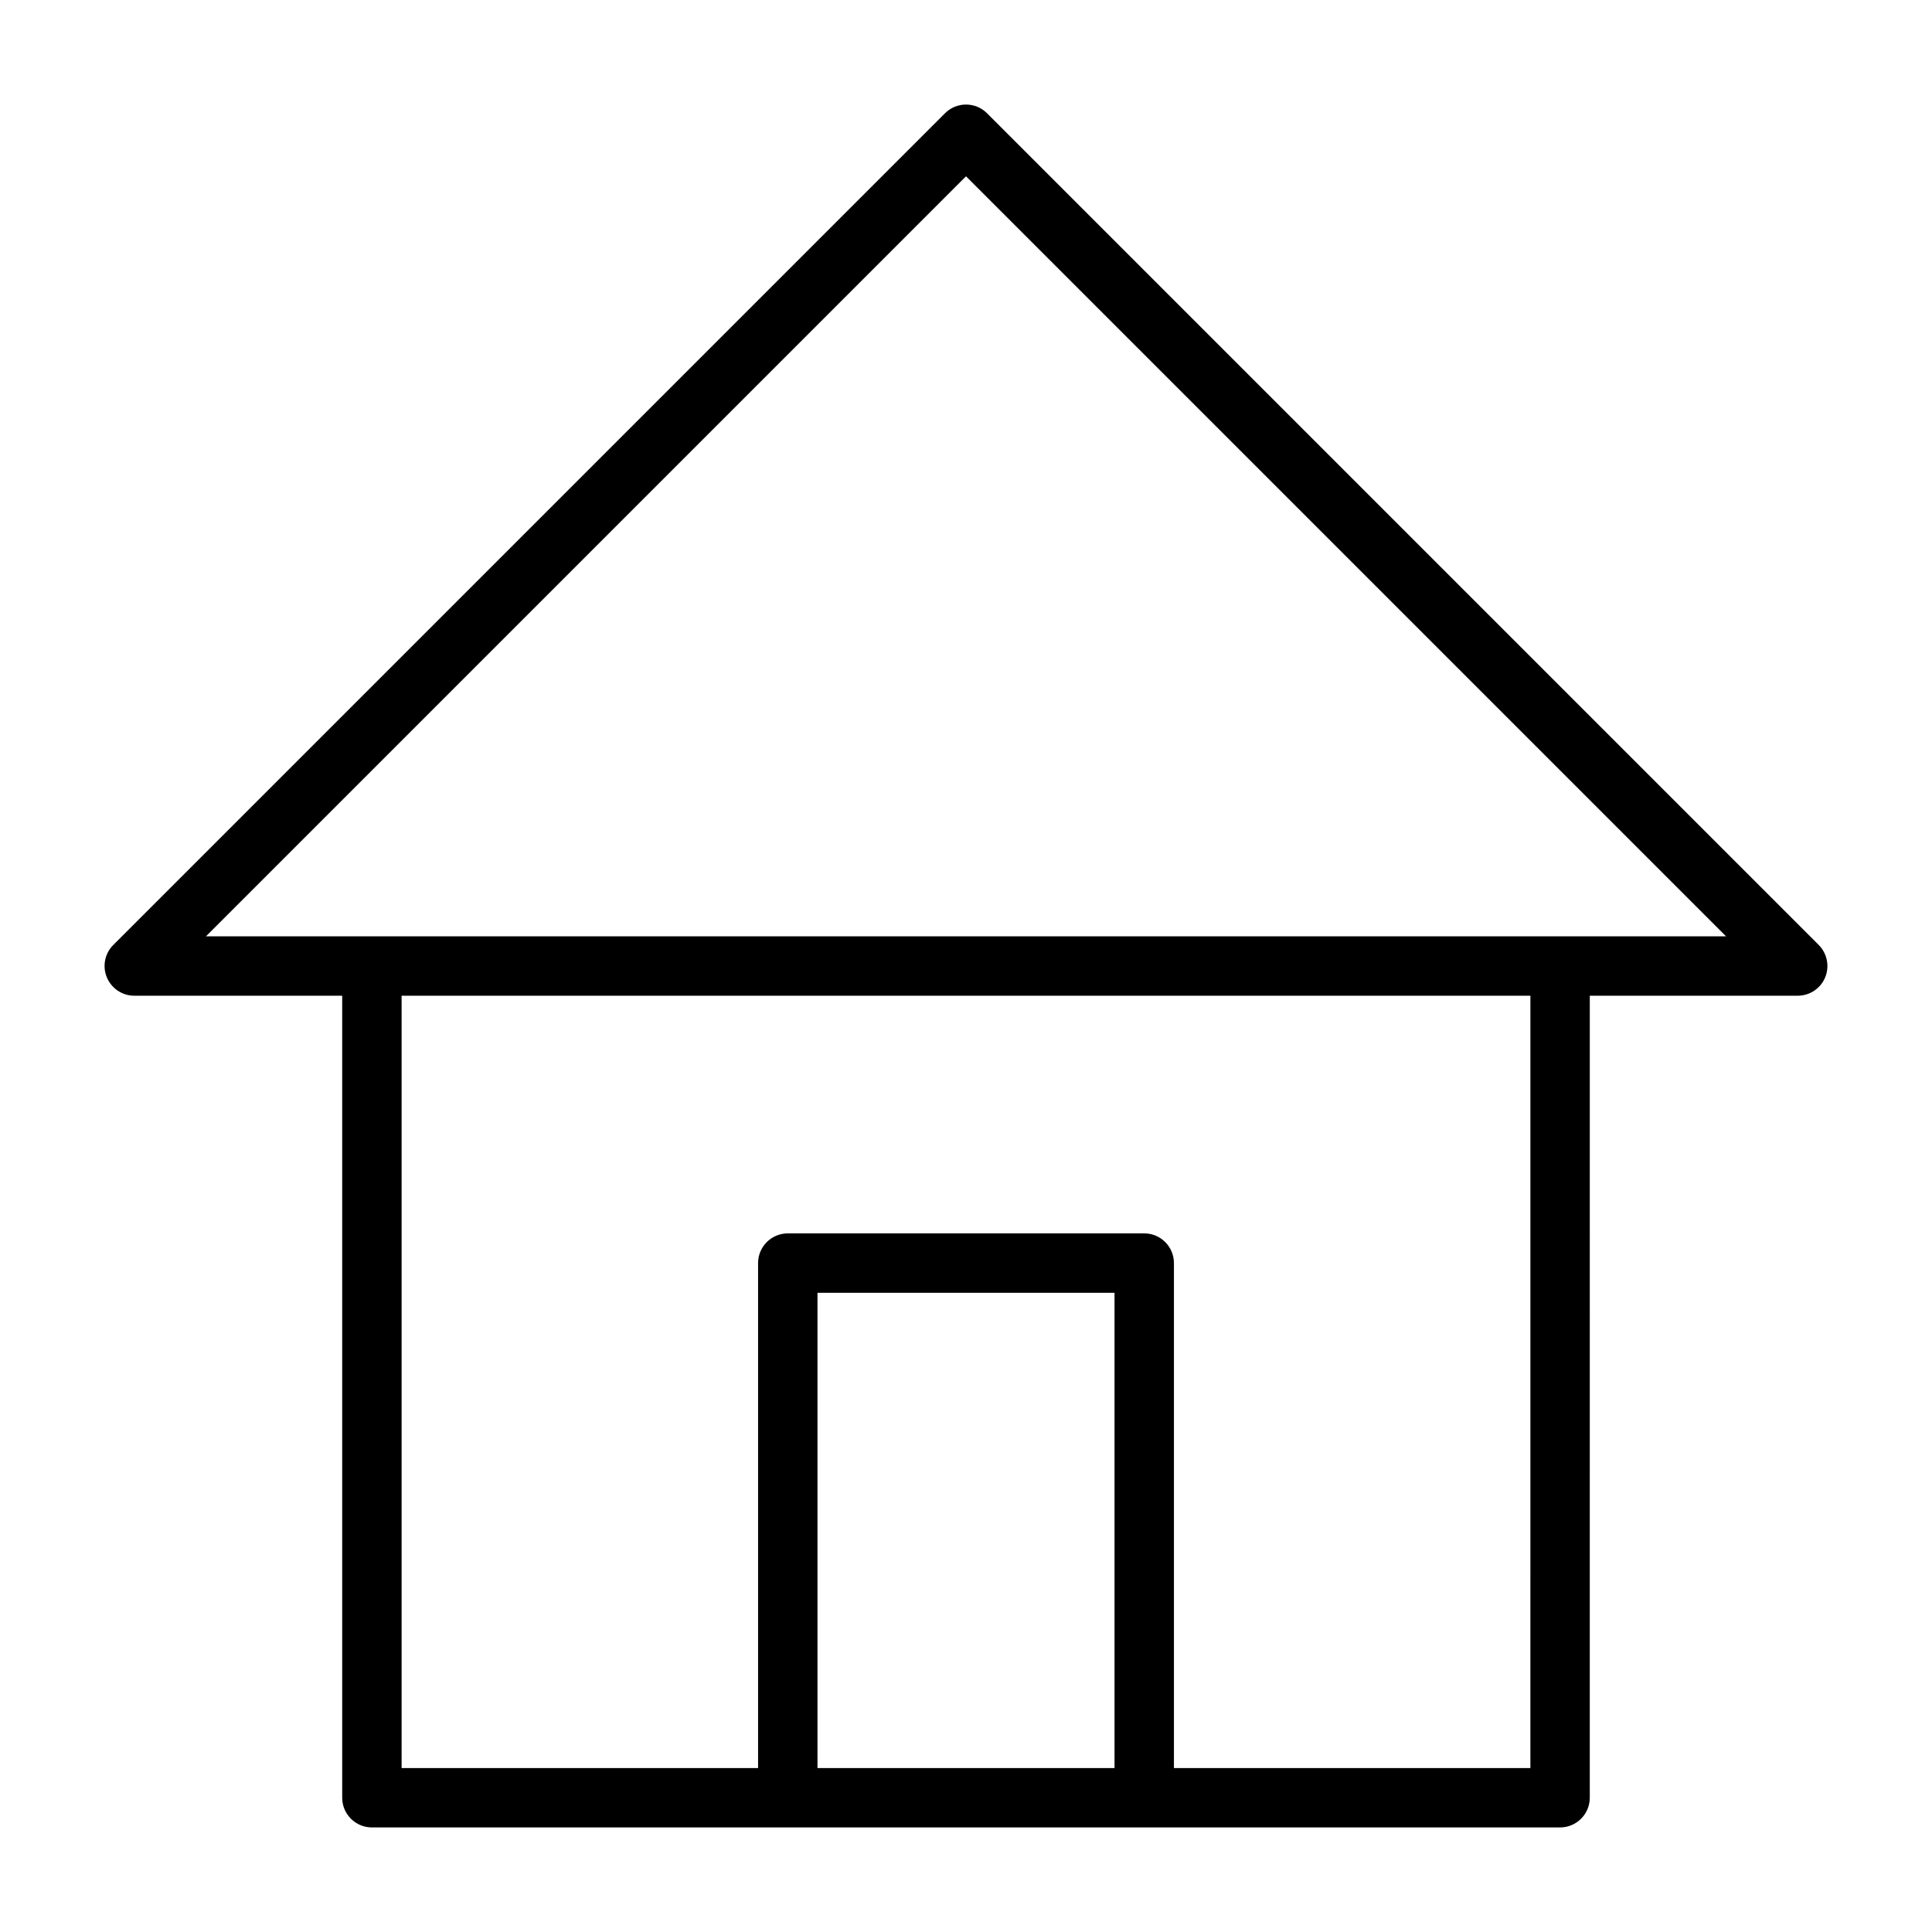 <?xml version="1.0" encoding="UTF-8"?>
<!-- Uploaded to: SVG Repo, www.svgrepo.com, Generator: SVG Repo Mixer Tools -->
<svg fill="#000000" width="800px" height="800px" version="1.1" viewBox="144 144 512 512" xmlns="http://www.w3.org/2000/svg">
 <path d="m625.99 394.43-220.42-220.42c-3.07-3.07-8.062-3.07-11.133 0l-220.42 220.42c-2.25 2.25-2.93 5.637-1.699 8.582 1.23 2.941 4.082 4.863 7.262 4.863h55.105v212.54c0 4.344 3.527 7.871 7.871 7.871h314.88c4.344 0 7.871-3.527 7.871-7.871l0.004-212.54h55.102c3.18 0 6.062-1.922 7.273-4.863 1.215-2.945 0.535-6.316-1.699-8.582zm-265.35 218.12v-125.95h78.719v125.95zm188.93 0h-94.465v-133.82c0-4.344-3.527-7.871-7.871-7.871h-94.465c-4.344 0-7.871 3.527-7.871 7.871v133.82h-94.465v-204.67h299.14zm7.871-220.42h-358.85l201.41-201.41 201.41 201.41z"/>
</svg>